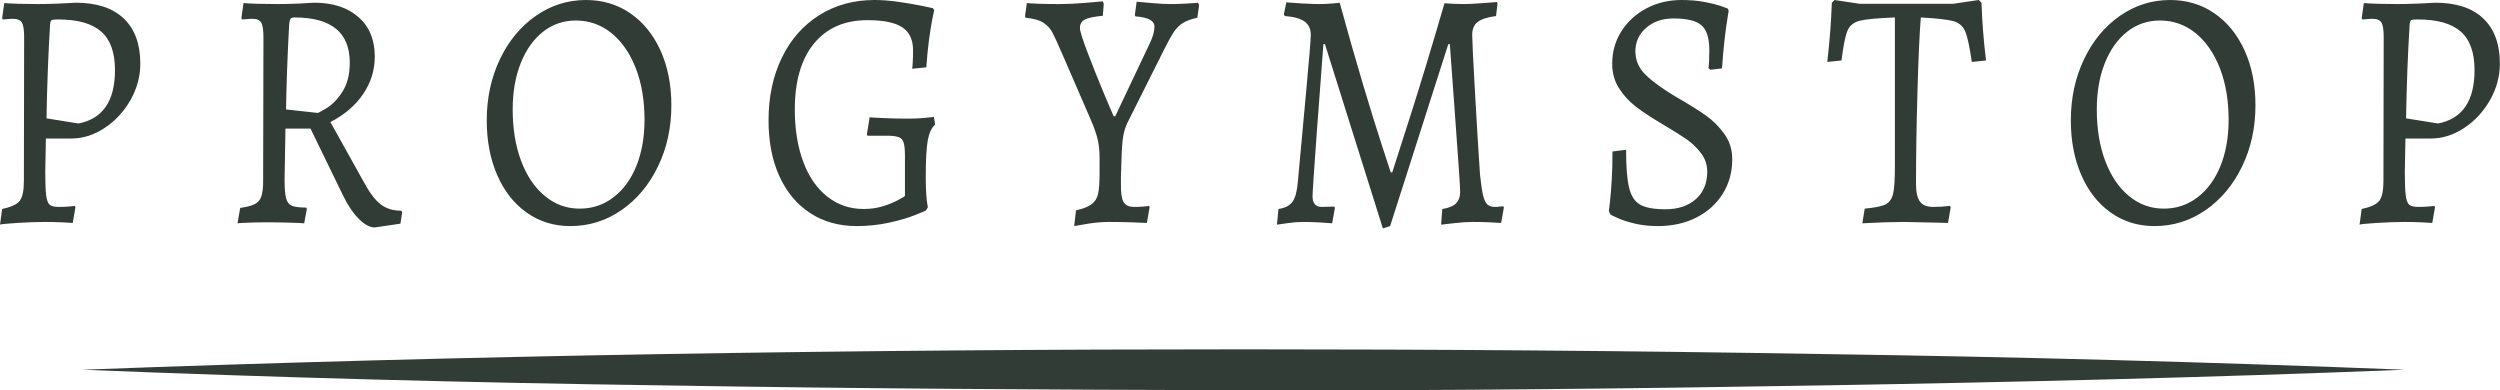 <svg xmlns="http://www.w3.org/2000/svg" fill="none" viewBox="0 0 269 42" height="42" width="269">
<path fill="#323C37" d="M0 24.174L0.23 22.487C1.181 22.288 1.808 21.999 2.11 21.621C2.417 21.237 2.57 20.519 2.57 19.466L2.597 4.01C2.597 3.223 2.516 2.696 2.354 2.43C2.191 2.16 1.874 2.024 1.4 2.024C1.184 2.024 0.967 2.037 0.751 2.062C0.534 2.083 0.383 2.093 0.298 2.093L0.23 1.947L0.46 0.33C0.717 0.355 1.204 0.381 1.921 0.406C2.633 0.427 3.346 0.437 4.058 0.437C4.73 0.437 5.495 0.419 6.351 0.383C7.204 0.348 7.803 0.317 8.15 0.291C10.401 0.291 12.121 0.856 13.311 1.986C14.502 3.115 15.097 4.736 15.097 6.847C15.097 8.216 14.745 9.522 14.042 10.764C13.338 12.001 12.414 13.001 11.269 13.762C10.123 14.524 8.922 14.904 7.663 14.904H4.938L4.87 18.508C4.87 19.689 4.904 20.529 4.971 21.03C5.035 21.531 5.159 21.863 5.343 22.027C5.528 22.185 5.848 22.265 6.304 22.265C6.669 22.265 7.021 22.252 7.359 22.226C7.693 22.201 7.925 22.175 8.056 22.15L8.117 22.303L7.826 23.99C7.609 23.969 7.215 23.946 6.642 23.921C6.069 23.895 5.47 23.882 4.843 23.882C3.977 23.882 2.965 23.918 1.806 23.99C0.647 24.066 0.045 24.128 0 24.174ZM8.441 13.287C9.74 13.041 10.721 12.438 11.384 11.477C12.042 10.521 12.371 9.21 12.371 7.544C12.371 5.653 11.88 4.273 10.897 3.404C9.909 2.53 8.367 2.093 6.27 2.093C5.878 2.093 5.639 2.119 5.553 2.17C5.467 2.221 5.413 2.369 5.391 2.614C5.197 5.727 5.068 9.101 5.005 12.735L8.441 13.287ZM40.326 24.473C39.785 24.473 39.206 24.158 38.588 23.53C37.97 22.906 37.402 22.055 36.883 20.977L33.413 13.839H30.715L30.62 19.321C30.62 20.251 30.674 20.918 30.782 21.322C30.89 21.73 31.096 22.001 31.398 22.134C31.7 22.267 32.218 22.334 32.953 22.334L33.021 22.487L32.73 24.028C32.469 24.003 31.948 23.98 31.168 23.959C30.392 23.933 29.581 23.921 28.733 23.921C27.975 23.921 27.306 23.933 26.724 23.959C26.138 23.98 25.748 24.003 25.554 24.028L25.845 22.372C26.539 22.275 27.06 22.139 27.407 21.966C27.75 21.797 27.987 21.521 28.117 21.138C28.248 20.759 28.314 20.202 28.314 19.466L28.347 4.01C28.347 3.223 28.266 2.696 28.104 2.43C27.942 2.16 27.621 2.024 27.143 2.024C26.927 2.024 26.71 2.037 26.494 2.062C26.278 2.083 26.127 2.093 26.041 2.093L25.973 1.947L26.203 0.33C26.465 0.355 26.952 0.381 27.664 0.406C28.377 0.427 29.091 0.437 29.808 0.437C30.543 0.437 31.317 0.419 32.128 0.383C32.94 0.348 33.497 0.317 33.799 0.291C35.815 0.291 37.406 0.808 38.574 1.84C39.742 2.867 40.326 4.278 40.326 6.072C40.326 7.544 39.909 8.894 39.075 10.12C38.241 11.347 37.066 12.351 35.551 13.133L39.122 19.543C39.753 20.718 40.367 21.534 40.962 21.989C41.557 22.444 42.288 22.671 43.153 22.671L43.282 22.817L43.086 24.066L40.326 24.473ZM34.124 12.144C34.124 12.216 34.448 12.055 35.098 11.661C35.747 11.273 36.331 10.672 36.849 9.86C37.373 9.052 37.634 8.009 37.634 6.732C37.634 3.496 35.652 1.878 31.689 1.878C31.472 1.878 31.326 1.932 31.249 2.039C31.177 2.152 31.13 2.379 31.107 2.722C30.913 6.473 30.805 9.492 30.782 11.776L34.124 12.144ZM61.362 24.327C59.612 24.327 58.054 23.847 56.688 22.886C55.326 21.93 54.266 20.588 53.509 18.861C52.751 17.128 52.373 15.157 52.373 12.949C52.373 10.547 52.844 8.359 53.786 6.387C54.724 4.408 56.011 2.85 57.648 1.71C59.281 0.57 61.082 0 63.053 0C64.847 0 66.439 0.478 67.828 1.434C69.212 2.39 70.294 3.726 71.075 5.444C71.85 7.161 72.238 9.124 72.238 11.332C72.238 13.739 71.758 15.934 70.797 17.918C69.832 19.906 68.522 21.47 66.867 22.61C65.213 23.755 63.377 24.327 61.362 24.327ZM62.37 22.449C63.736 22.449 64.949 22.042 66.008 21.23C67.068 20.422 67.891 19.295 68.477 17.849C69.059 16.402 69.35 14.746 69.35 12.88C69.35 10.795 69.036 8.947 68.41 7.337C67.783 5.732 66.912 4.475 65.799 3.565C64.68 2.66 63.398 2.208 61.95 2.208C60.629 2.208 59.454 2.612 58.426 3.419C57.398 4.232 56.598 5.362 56.025 6.808C55.452 8.255 55.166 9.911 55.166 11.776C55.166 13.862 55.468 15.707 56.072 17.312C56.677 18.922 57.527 20.179 58.622 21.084C59.714 21.994 60.963 22.449 62.37 22.449ZM92.178 24.327C90.27 24.327 88.602 23.859 87.172 22.924C85.748 21.994 84.645 20.675 83.865 18.968C83.085 17.266 82.695 15.26 82.695 12.949C82.695 10.424 83.171 8.181 84.122 6.218C85.073 4.255 86.415 2.727 88.147 1.633C89.878 0.544 91.86 0 94.092 0C94.89 0 95.756 0.066 96.689 0.199C97.618 0.337 98.419 0.473 99.09 0.606C99.762 0.739 100.195 0.831 100.389 0.882L100.518 1.104C100.477 1.252 100.403 1.607 100.294 2.17C100.186 2.732 100.071 3.468 99.949 4.378C99.832 5.288 99.74 6.243 99.672 7.245L98.15 7.399C98.173 7.276 98.193 7.036 98.211 6.678C98.234 6.32 98.245 5.896 98.245 5.405C98.245 4.281 97.862 3.46 97.095 2.944C96.324 2.428 95.073 2.17 93.341 2.17C90.875 2.17 88.954 3.011 87.578 4.692C86.208 6.374 85.522 8.735 85.522 11.776C85.522 13.908 85.824 15.784 86.428 17.404C87.033 19.024 87.898 20.276 89.026 21.161C90.153 22.045 91.452 22.487 92.922 22.487C93.702 22.487 94.417 22.382 95.066 22.173C95.715 21.963 96.261 21.736 96.703 21.49C97.149 21.245 97.372 21.11 97.372 21.084V16.599C97.372 15.761 97.257 15.219 97.028 14.973C96.802 14.728 96.322 14.605 95.587 14.605H93.341L93.28 14.46L93.571 12.62C93.833 12.645 94.385 12.676 95.228 12.712C96.072 12.748 96.894 12.765 97.697 12.765C98.279 12.765 98.852 12.742 99.415 12.696C99.979 12.645 100.335 12.607 100.484 12.581L100.619 13.394C100.227 13.762 99.961 14.345 99.821 15.142C99.681 15.94 99.611 17.245 99.611 19.06C99.611 20.486 99.686 21.567 99.835 22.303L99.645 22.633C99.645 22.658 99.26 22.824 98.489 23.131C97.722 23.438 96.782 23.714 95.668 23.959C94.55 24.204 93.386 24.327 92.178 24.327ZM115.581 24.327L115.777 22.633C116.557 22.459 117.121 22.236 117.468 21.966C117.815 21.7 118.043 21.332 118.151 20.862C118.259 20.396 118.313 19.66 118.313 18.654V17.036C118.313 16.274 118.248 15.607 118.117 15.035C117.986 14.457 117.736 13.739 117.366 12.88L114.444 6.141C113.885 4.843 113.486 3.966 113.247 3.511C113.008 3.057 112.672 2.696 112.239 2.43C111.806 2.16 111.18 1.986 110.359 1.909L110.291 1.763L110.488 0.33C110.727 0.355 111.18 0.381 111.847 0.406C112.519 0.427 113.256 0.437 114.059 0.437C114.816 0.437 115.698 0.396 116.704 0.314C117.709 0.227 118.363 0.171 118.665 0.146L118.766 0.406L118.665 1.694C117.691 1.792 117.037 1.932 116.704 2.116C116.37 2.3 116.203 2.599 116.203 3.013C116.203 3.335 116.474 4.207 117.015 5.628C117.556 7.054 118.113 8.451 118.685 9.821C119.258 11.196 119.641 12.093 119.835 12.512H119.998L123.697 4.707C124.045 3.997 124.218 3.384 124.218 2.867C124.218 2.229 123.537 1.861 122.175 1.763L122.108 1.618L122.304 0.184C122.566 0.21 123.107 0.258 123.927 0.33C124.748 0.401 125.409 0.437 125.909 0.437C126.428 0.437 127.007 0.419 127.647 0.383C128.283 0.348 128.698 0.317 128.892 0.291L129.027 0.552L128.831 1.909C128.137 2.057 127.596 2.262 127.208 2.522C126.815 2.778 126.475 3.146 126.186 3.626C125.893 4.102 125.465 4.904 124.901 6.034C124.771 6.33 124.662 6.55 124.577 6.693L121.33 13.172C121.05 13.739 120.872 14.378 120.796 15.088C120.719 15.799 120.658 17.087 120.613 18.953V19.758C120.595 20.718 120.687 21.375 120.89 21.728C121.098 22.086 121.483 22.265 122.047 22.265C122.39 22.265 122.714 22.252 123.021 22.226C123.323 22.201 123.528 22.175 123.636 22.15L123.697 22.303L123.406 23.99C123.104 23.969 122.547 23.946 121.736 23.921C120.924 23.895 120.108 23.882 119.287 23.882C118.615 23.882 117.889 23.944 117.109 24.066C116.329 24.189 115.82 24.276 115.581 24.327ZM148.798 24.58L142.562 4.746H142.399C142.269 6.366 142.041 9.402 141.716 13.854C141.392 18.306 141.229 20.729 141.229 21.122C141.229 21.884 141.565 22.265 142.237 22.265L143.57 22.226L143.637 22.372L143.34 24.028C143.105 24.003 142.679 23.972 142.061 23.936C141.443 23.9 140.821 23.882 140.194 23.882C139.653 23.882 139.096 23.926 138.524 24.013C137.947 24.1 137.572 24.153 137.401 24.174L137.563 22.487C138.258 22.385 138.756 22.132 139.058 21.728C139.36 21.324 139.554 20.632 139.64 19.65C139.856 17.345 140.143 14.235 140.499 10.32C140.859 6.41 141.04 4.219 141.04 3.749C141.04 3.115 140.817 2.637 140.37 2.315C139.928 1.998 139.22 1.802 138.246 1.725L138.145 1.541L138.409 0.253C138.688 0.279 139.241 0.317 140.066 0.368C140.887 0.414 141.513 0.437 141.946 0.437C142.334 0.437 142.762 0.419 143.231 0.383C143.696 0.348 144.002 0.317 144.151 0.291C145.017 3.455 145.856 6.394 146.667 9.108C147.479 11.817 148.146 13.969 148.669 15.564C149.188 17.159 149.513 18.153 149.643 18.546H149.806C150.108 17.636 150.8 15.477 151.882 12.068C152.965 8.658 154.144 4.759 155.42 0.368C155.42 0.342 155.713 0.355 156.299 0.406L157.564 0.437C157.974 0.437 158.59 0.406 159.41 0.345C160.236 0.284 160.788 0.243 161.068 0.222L161.135 0.368L160.973 1.725C160.04 1.848 159.379 2.062 158.991 2.369C158.603 2.676 158.409 3.136 158.409 3.749C158.409 4.291 158.506 6.297 158.7 9.768C158.894 13.238 159.077 16.238 159.248 18.769C159.356 19.776 159.465 20.517 159.573 20.992C159.681 21.472 159.834 21.805 160.033 21.989C160.227 22.173 160.497 22.265 160.844 22.265C161.038 22.265 161.221 22.252 161.392 22.226C161.568 22.201 161.688 22.188 161.751 22.188L161.818 22.334L161.521 23.99C161.304 23.969 160.899 23.946 160.303 23.921C159.708 23.895 159.086 23.882 158.436 23.882C157.855 23.882 157.201 23.926 156.475 24.013C155.749 24.1 155.278 24.153 155.061 24.174L155.19 22.487C155.862 22.385 156.349 22.188 156.651 21.897C156.957 21.6 157.111 21.184 157.111 20.647C157.111 20.131 156.953 17.739 156.637 13.471C156.322 9.198 156.11 6.289 156.002 4.746H155.839L149.576 24.327L148.798 24.58ZM178.376 24.327C177.465 24.327 176.631 24.235 175.874 24.051C175.116 23.867 174.494 23.663 174.007 23.438C173.52 23.218 173.276 23.095 173.276 23.07L173.114 22.702C173.137 22.559 173.179 22.191 173.243 21.598C173.31 21.01 173.371 20.243 173.425 19.298C173.479 18.357 173.506 17.358 173.506 16.3L174.967 16.116C174.967 17.956 175.076 19.318 175.292 20.202C175.508 21.087 175.908 21.695 176.489 22.027C177.075 22.354 177.975 22.518 179.188 22.518C180.55 22.518 181.641 22.157 182.462 21.437C183.287 20.711 183.699 19.722 183.699 18.47C183.699 17.733 183.476 17.072 183.03 16.484C182.588 15.896 182.065 15.393 181.461 14.973C180.852 14.559 179.952 13.997 178.762 13.287C177.639 12.622 176.719 12.014 176.002 11.462C175.29 10.91 174.69 10.253 174.203 9.492C173.716 8.73 173.473 7.848 173.473 6.847C173.473 5.569 173.802 4.408 174.46 3.366C175.123 2.323 176.023 1.5 177.159 0.897C178.295 0.299 179.555 0 180.94 0C181.806 0 182.606 0.066 183.341 0.199C184.076 0.337 184.66 0.478 185.093 0.621C185.526 0.769 185.796 0.869 185.904 0.92L186.006 1.142C185.983 1.285 185.929 1.628 185.844 2.17C185.753 2.712 185.654 3.46 185.546 4.416C185.438 5.372 185.352 6.353 185.289 7.36L184.024 7.506L183.828 7.322C183.851 7.225 183.873 6.997 183.896 6.64C183.914 6.287 183.923 5.875 183.923 5.405C183.923 4.107 183.643 3.212 183.084 2.722C182.52 2.231 181.513 1.986 180.061 1.986C178.87 1.986 177.892 2.323 177.125 2.998C176.354 3.672 175.968 4.513 175.968 5.52C175.968 6.502 176.343 7.353 177.091 8.073C177.84 8.799 178.938 9.591 180.385 10.45C181.792 11.258 182.863 11.927 183.598 12.459C184.338 12.985 184.987 13.639 185.546 14.421C186.11 15.209 186.391 16.118 186.391 17.151C186.391 18.521 186.051 19.753 185.37 20.846C184.689 21.94 183.742 22.794 182.529 23.407C181.316 24.02 179.932 24.327 178.376 24.327ZM200.386 24.028L200.643 22.449C201.725 22.352 202.474 22.198 202.889 21.989C203.299 21.779 203.569 21.398 203.7 20.846C203.826 20.294 203.89 19.318 203.89 17.918V1.878C202.05 1.95 200.801 2.065 200.142 2.223C199.484 2.382 199.035 2.737 198.796 3.289C198.557 3.841 198.341 4.914 198.147 6.509L196.618 6.663C196.88 4.332 197.042 2.208 197.105 0.291L197.396 0L200.095 0.406H210.16L212.919 0L213.21 0.291C213.273 2.305 213.436 4.378 213.697 6.509L212.169 6.663C211.934 5.042 211.697 3.948 211.458 3.381C211.219 2.819 210.798 2.451 210.193 2.277C209.585 2.108 208.415 1.976 206.683 1.878C206.552 3.35 206.433 5.95 206.325 9.676C206.216 13.407 206.162 16.767 206.162 19.758C206.162 20.667 206.304 21.311 206.588 21.69C206.868 22.073 207.344 22.265 208.016 22.265C208.665 22.265 209.26 22.226 209.801 22.15L209.896 22.303L209.605 23.99L208.536 23.959L204.837 23.882C203.646 23.882 202.163 23.931 200.386 24.028ZM231.811 24.327C230.061 24.327 228.503 23.847 227.137 22.886C225.775 21.93 224.715 20.588 223.958 18.861C223.2 17.128 222.822 15.157 222.822 12.949C222.822 10.547 223.293 8.359 224.235 6.387C225.173 4.408 226.461 2.85 228.097 1.71C229.73 0.57 231.531 0 233.502 0C235.296 0 236.888 0.478 238.277 1.434C239.661 2.39 240.744 3.726 241.524 5.444C242.299 7.161 242.687 9.124 242.687 11.332C242.687 13.739 242.207 15.934 241.246 17.918C240.281 19.906 238.971 21.47 237.317 22.61C235.662 23.755 233.826 24.327 231.811 24.327ZM232.819 22.449C234.185 22.449 235.398 22.042 236.458 21.23C237.517 20.422 238.34 19.295 238.926 17.849C239.508 16.402 239.799 14.746 239.799 12.88C239.799 10.795 239.485 8.947 238.859 7.337C238.232 5.732 237.362 4.475 236.248 3.565C235.13 2.66 233.847 2.208 232.399 2.208C231.078 2.208 229.903 2.612 228.875 3.419C227.847 4.232 227.047 5.362 226.474 6.808C225.901 8.255 225.615 9.911 225.615 11.776C225.615 13.862 225.917 15.707 226.521 17.312C227.126 18.922 227.976 20.179 229.071 21.084C230.163 21.994 231.412 22.449 232.819 22.449ZM253.888 24.174L254.118 22.487C255.069 22.288 255.696 21.999 255.998 21.621C256.305 21.237 256.458 20.519 256.458 19.466L256.485 4.01C256.485 3.223 256.404 2.696 256.242 2.43C256.079 2.16 255.762 2.024 255.288 2.024C255.072 2.024 254.855 2.037 254.639 2.062C254.422 2.083 254.271 2.093 254.186 2.093L254.118 1.947L254.348 0.33C254.605 0.355 255.092 0.381 255.809 0.406C256.521 0.427 257.234 0.437 257.946 0.437C258.618 0.437 259.382 0.419 260.239 0.383C261.091 0.348 261.691 0.317 262.038 0.291C264.289 0.291 266.009 0.856 267.199 1.986C268.39 3.115 268.985 4.736 268.985 6.847C268.985 8.216 268.633 9.522 267.93 10.764C267.226 12.001 266.302 13.001 265.157 13.762C264.011 14.524 262.81 14.904 261.551 14.904H258.826L258.758 18.508C258.758 19.689 258.792 20.529 258.859 21.03C258.923 21.531 259.047 21.863 259.231 22.027C259.416 22.185 259.736 22.265 260.192 22.265C260.557 22.265 260.909 22.252 261.247 22.226C261.581 22.201 261.813 22.175 261.944 22.15L262.005 22.303L261.714 23.99C261.497 23.969 261.103 23.946 260.53 23.921C259.957 23.895 259.358 23.882 258.731 23.882C257.865 23.882 256.853 23.918 255.694 23.99C254.535 24.066 253.933 24.128 253.888 24.174ZM262.329 13.287C263.628 13.041 264.609 12.438 265.272 11.477C265.93 10.521 266.259 9.21 266.259 7.544C266.259 5.653 265.768 4.273 264.785 3.404C263.797 2.53 262.255 2.093 260.158 2.093C259.766 2.093 259.527 2.119 259.441 2.17C259.355 2.221 259.301 2.369 259.279 2.614C259.085 5.727 258.956 9.101 258.893 12.735L262.329 13.287Z"></path>
<path fill="#323C37" d="M196.266 38.097C175.438 37.743 154.622 37.587 133.794 37.587C112.966 37.587 92.151 37.743 71.323 38.097C50.495 38.451 29.679 39.003 8.851 39.782C29.675 40.622 50.499 41.184 71.323 41.467C92.151 41.821 112.966 41.935 133.794 41.991C154.622 42.048 175.438 41.821 196.266 41.467C217.094 41.113 237.91 40.618 258.738 39.782C237.914 38.961 217.09 38.399 196.266 38.097Z"></path>
</svg>
